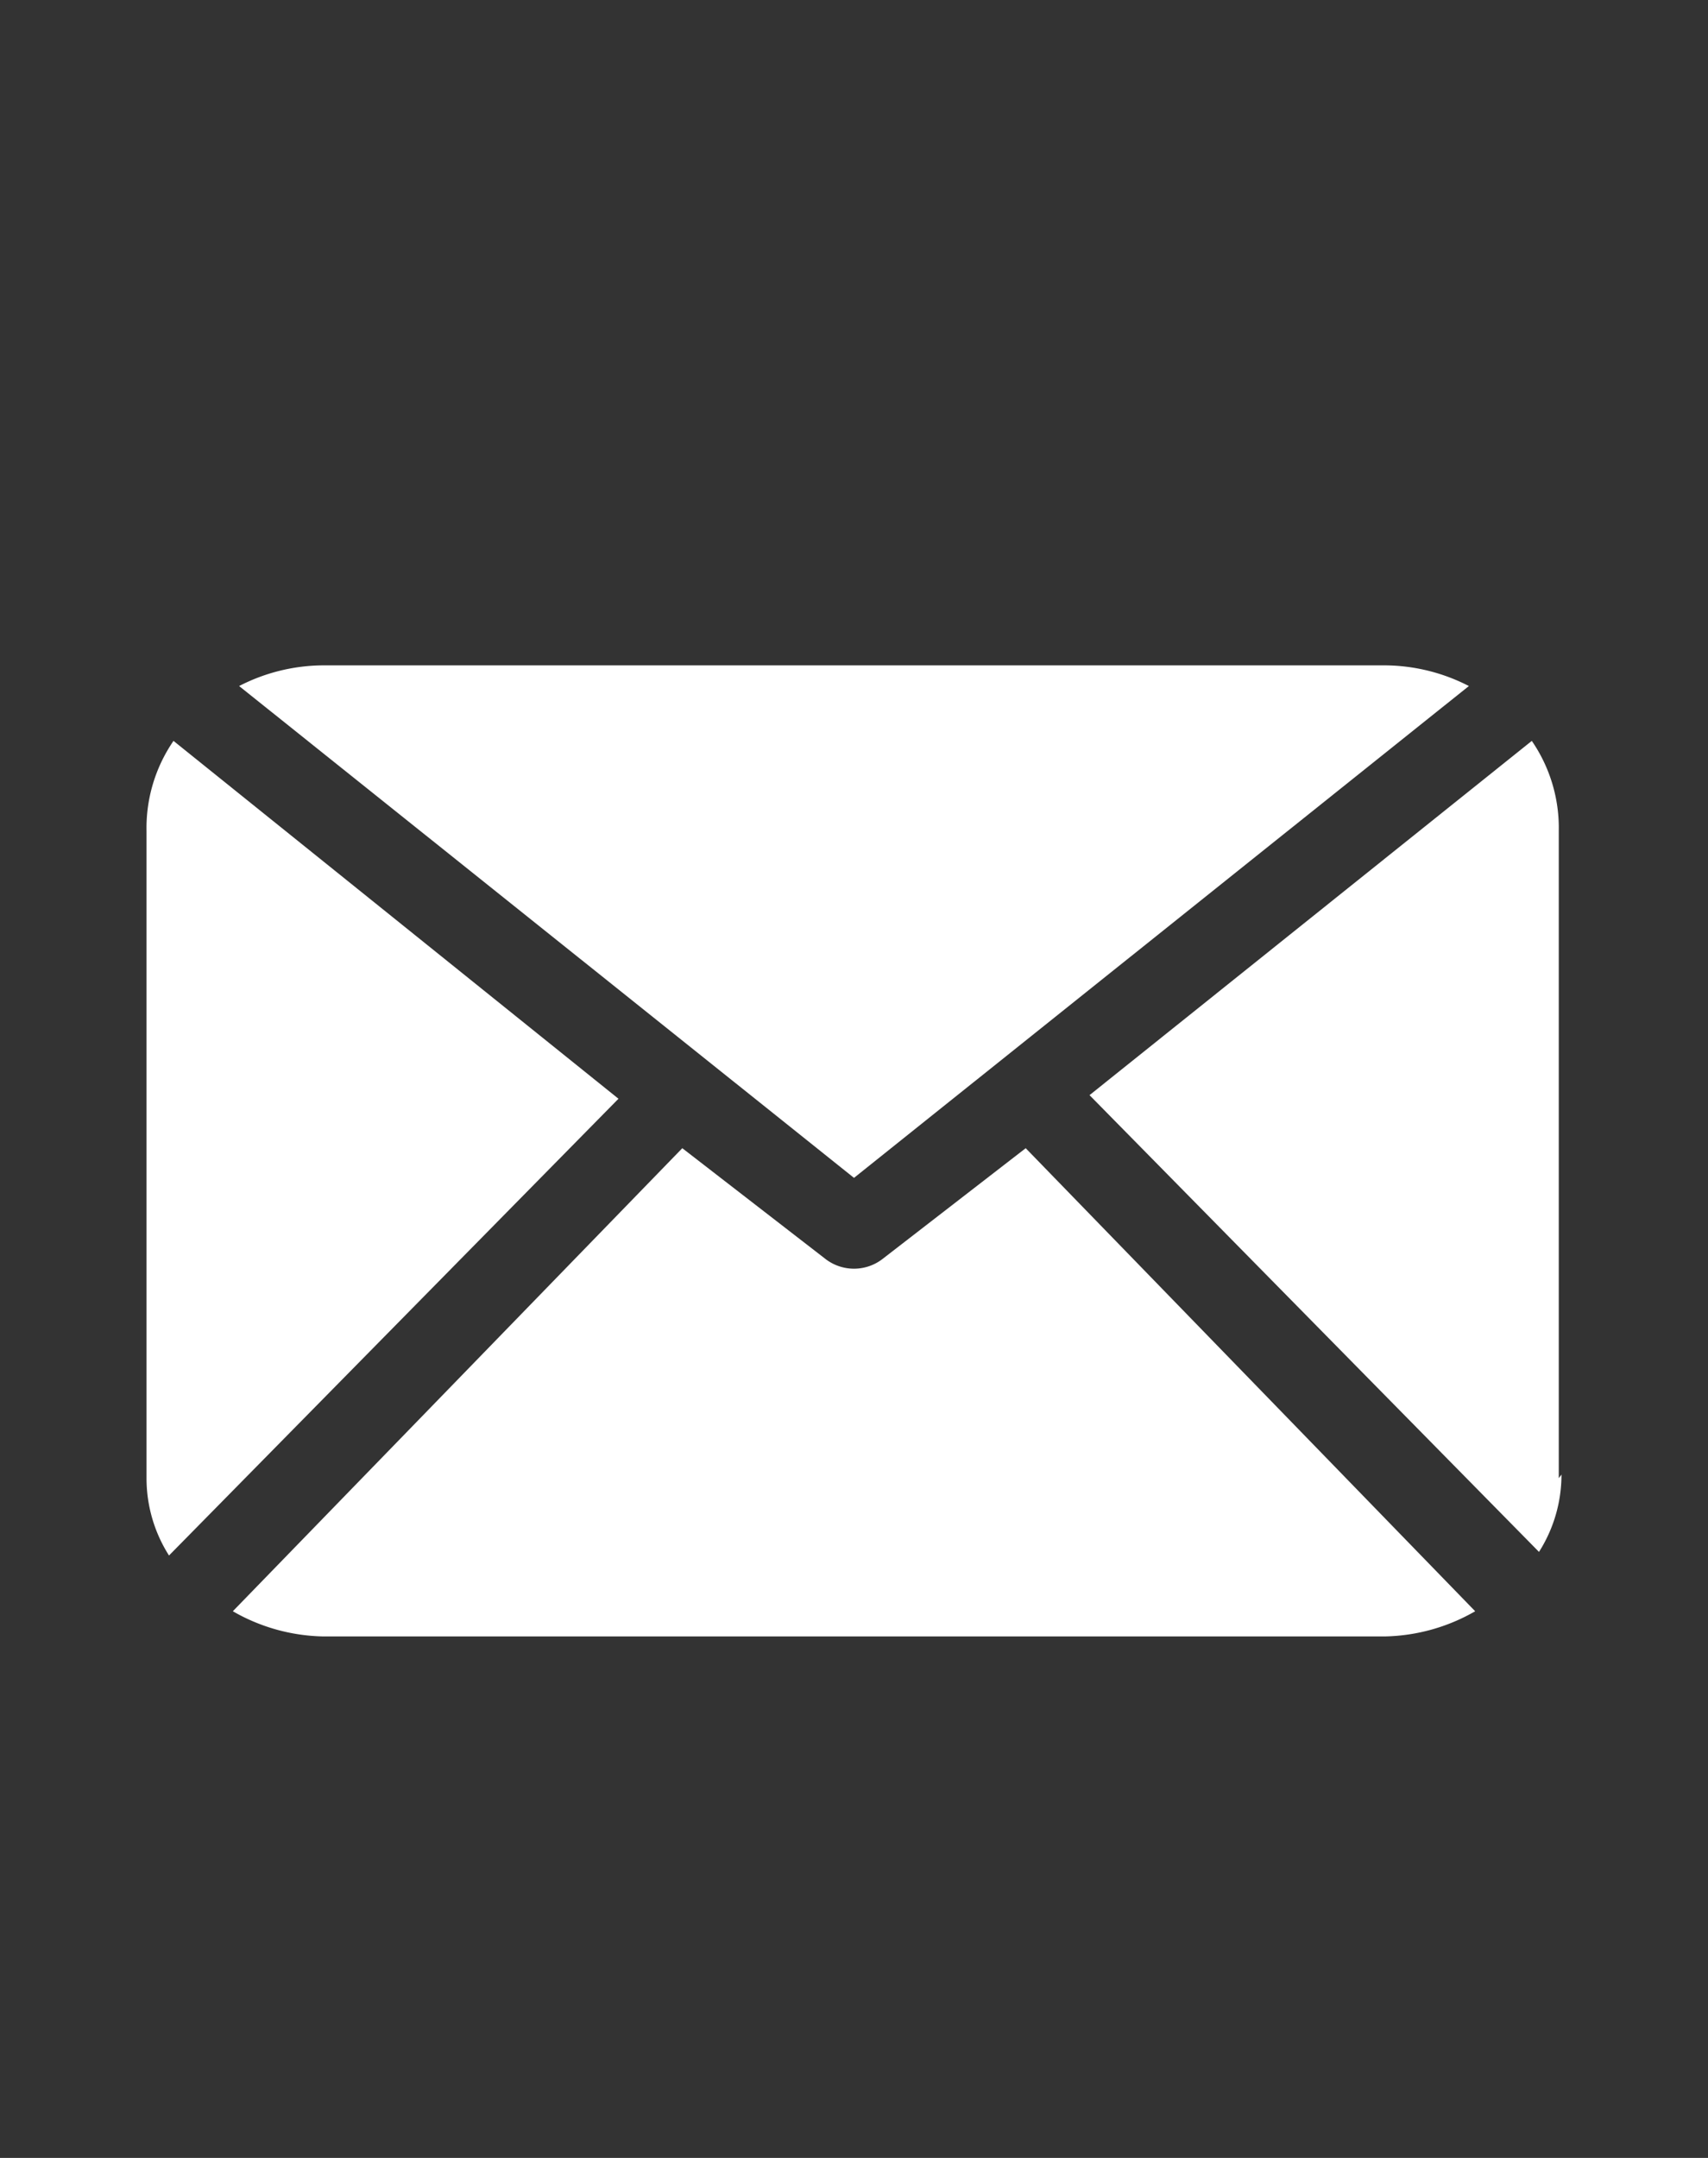 <svg id="Layer_1" data-name="Layer 1" xmlns="http://www.w3.org/2000/svg" viewBox="0 0 19 24"><rect x="0" y="0" width="19" height="24" fill="#333333" stroke="none"/><defs><style>.cls-1{fill:#fff;}</style></defs><path class="cls-1" d="M17.37,16.4a1.6,1.6,0,0,1-.25.86l-5-5.08,4.92-3.94a1.71,1.71,0,0,1,.3,1v7.2ZM9.5,13.1l6.84-5.47a2.06,2.06,0,0,0-.93-.23H3.59a2.06,2.06,0,0,0-.93.23Zm1.91-.33L9.82,14a.52.52,0,0,1-.64,0L7.59,12.77l-5,5.15a2.09,2.09,0,0,0,1,.28H15.41a2.09,2.09,0,0,0,1-.28ZM1.93,8.24a1.71,1.71,0,0,0-.3,1v7.2a1.6,1.6,0,0,0,.25.86l5-5.08Z"/></svg>